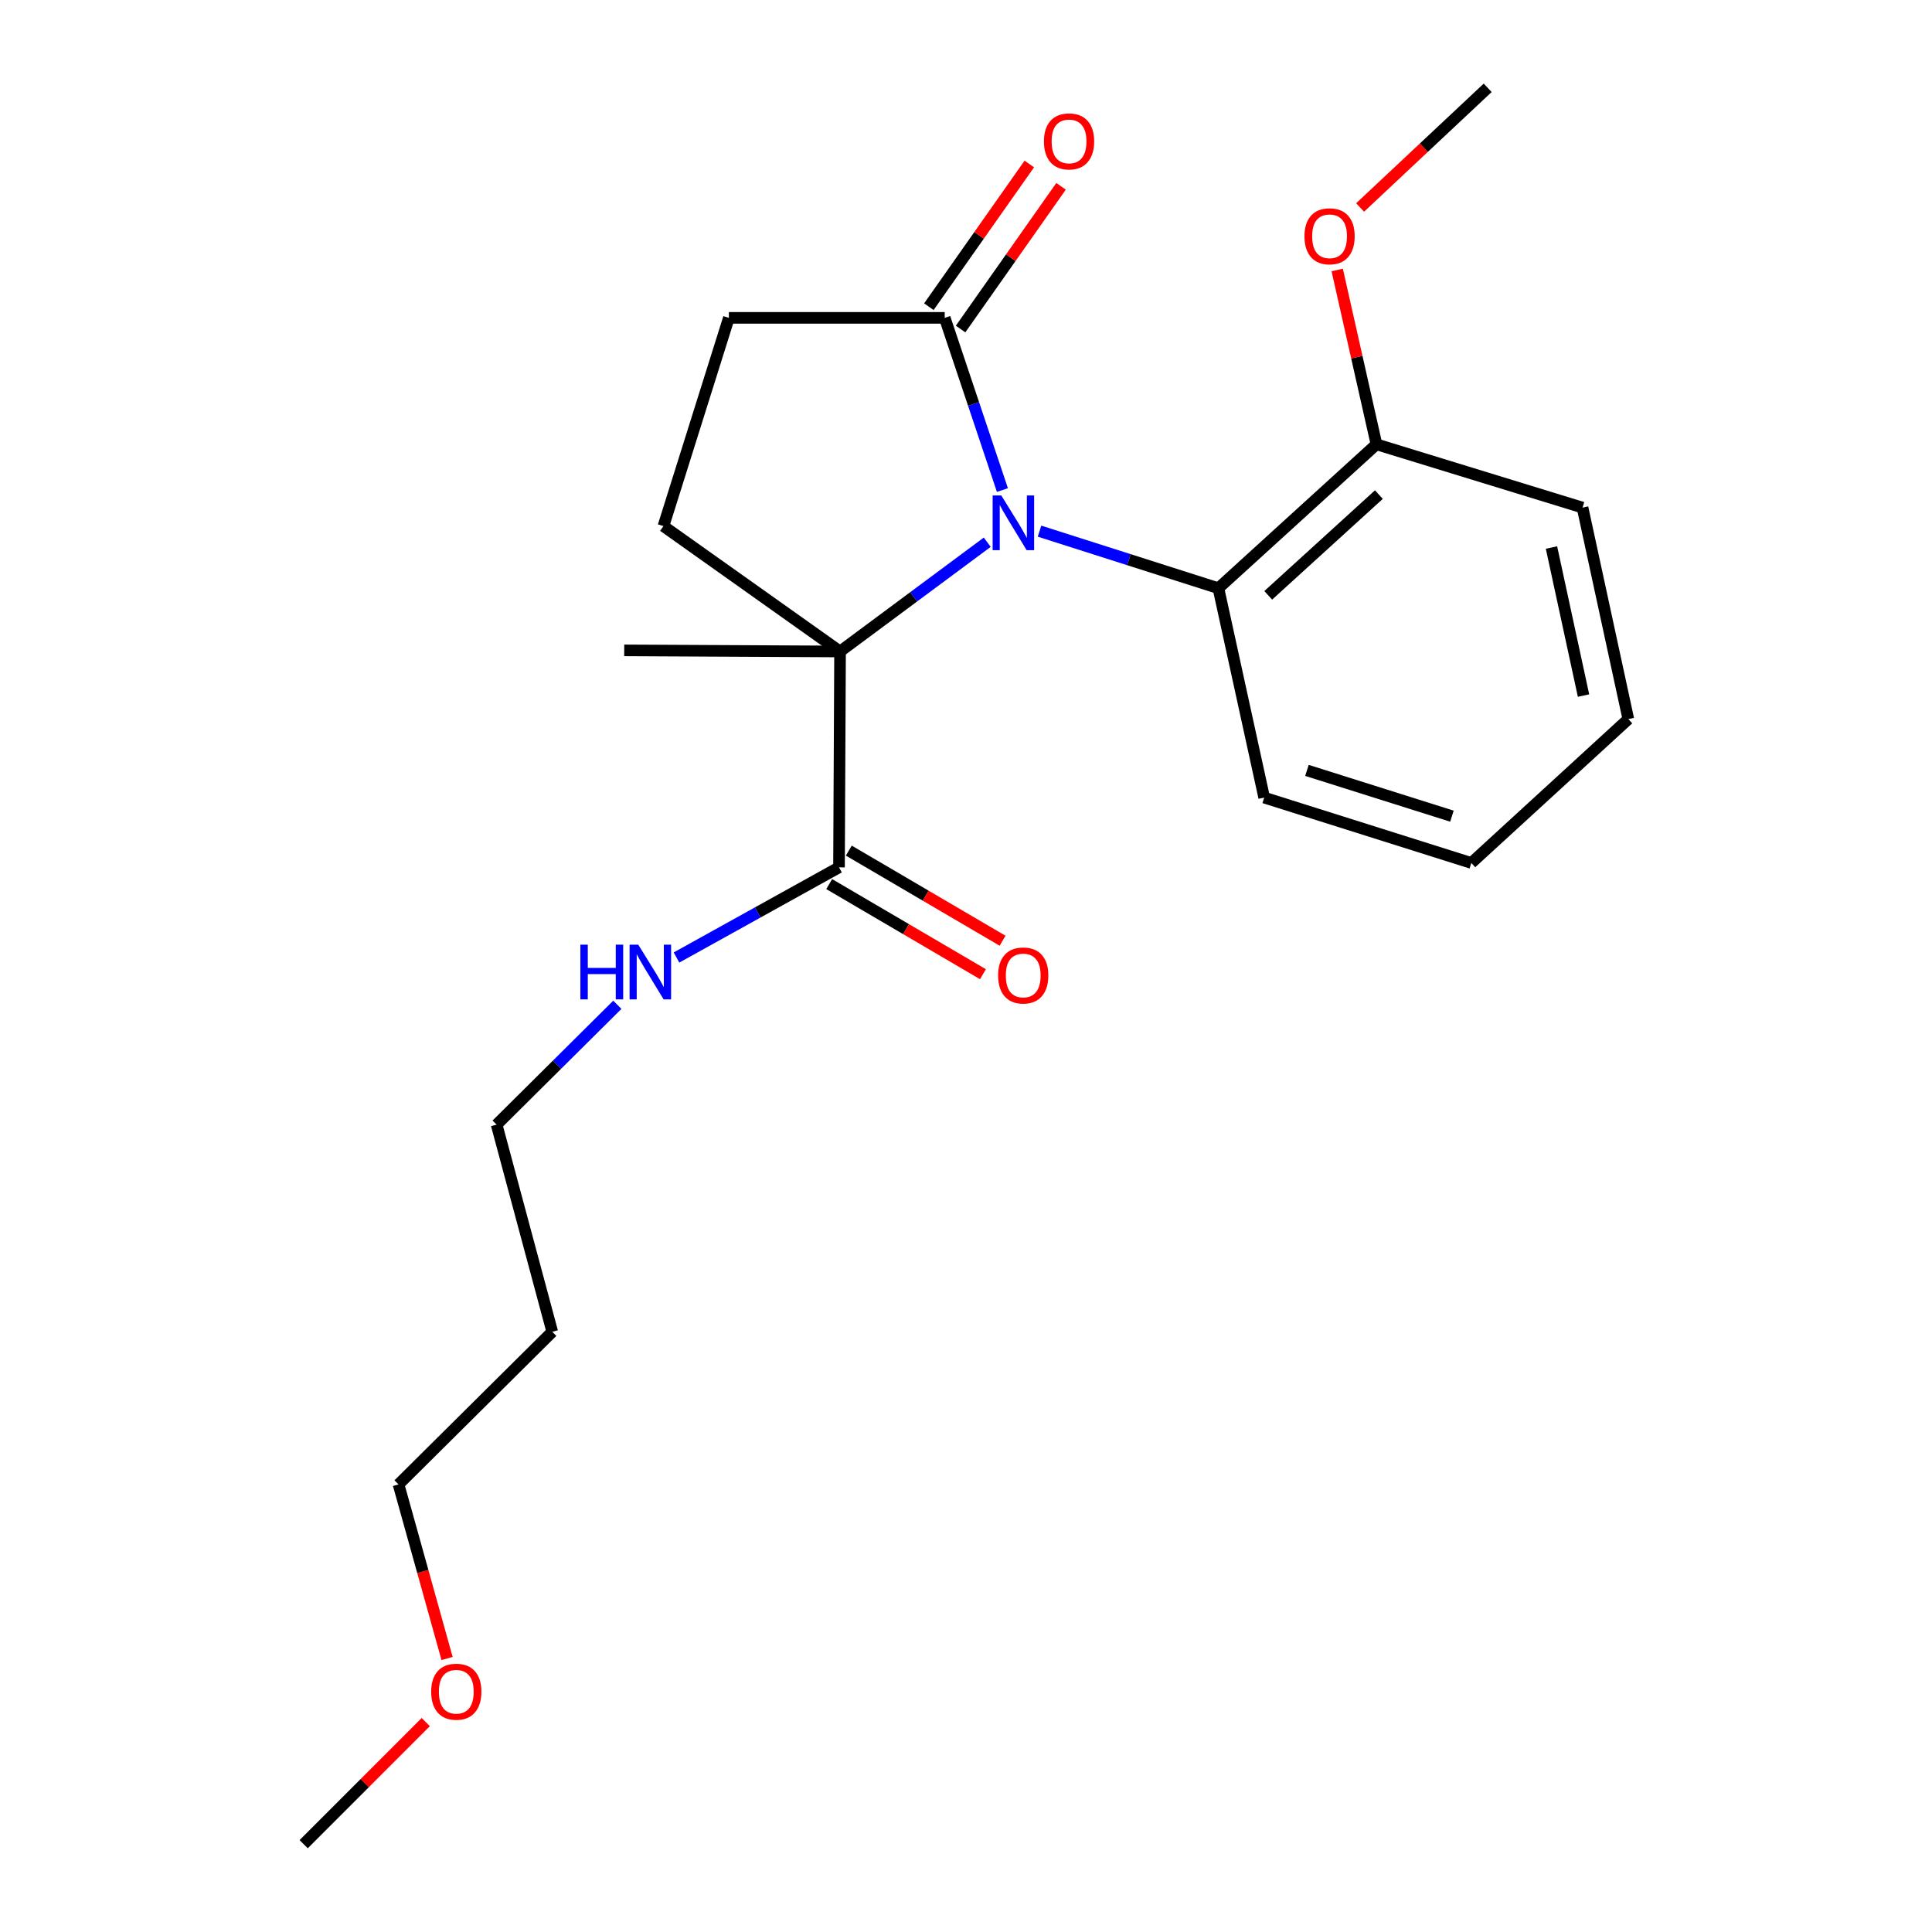<?xml version='1.0' encoding='iso-8859-1'?>
<svg version='1.1' baseProfile='full'
              xmlns='http://www.w3.org/2000/svg'
                      xmlns:rdkit='http://www.rdkit.org/xml'
                      xmlns:xlink='http://www.w3.org/1999/xlink'
                  xml:space='preserve'
width='1000px' height='1000px' viewBox='0 0 1000 1000'>
<!-- END OF HEADER -->
<rect style='opacity:1.0;fill:#FFFFFF;stroke:none' width='1000' height='1000' x='0' y='0'> </rect>
<path class='bond-0' d='M 510.993,280.653 L 472.903,308.926' style='fill:none;fill-rule:evenodd;stroke:#0000FF;stroke-width:6px;stroke-linecap:butt;stroke-linejoin:miter;stroke-opacity:1' />
<path class='bond-0' d='M 472.903,308.926 L 434.813,337.2' style='fill:none;fill-rule:evenodd;stroke:#000000;stroke-width:6px;stroke-linecap:butt;stroke-linejoin:miter;stroke-opacity:1' />
<path class='bond-1' d='M 518.845,253.65 L 503.916,209.088' style='fill:none;fill-rule:evenodd;stroke:#0000FF;stroke-width:6px;stroke-linecap:butt;stroke-linejoin:miter;stroke-opacity:1' />
<path class='bond-1' d='M 503.916,209.088 L 488.987,164.525' style='fill:none;fill-rule:evenodd;stroke:#000000;stroke-width:6px;stroke-linecap:butt;stroke-linejoin:miter;stroke-opacity:1' />
<path class='bond-2' d='M 538.051,274.922 L 584.346,289.692' style='fill:none;fill-rule:evenodd;stroke:#0000FF;stroke-width:6px;stroke-linecap:butt;stroke-linejoin:miter;stroke-opacity:1' />
<path class='bond-2' d='M 584.346,289.692 L 630.642,304.462' style='fill:none;fill-rule:evenodd;stroke:#000000;stroke-width:6px;stroke-linecap:butt;stroke-linejoin:miter;stroke-opacity:1' />
<path class='bond-3' d='M 434.813,337.2 L 434.266,448.94' style='fill:none;fill-rule:evenodd;stroke:#000000;stroke-width:6px;stroke-linecap:butt;stroke-linejoin:miter;stroke-opacity:1' />
<path class='bond-4' d='M 434.813,337.2 L 343.393,272.314' style='fill:none;fill-rule:evenodd;stroke:#000000;stroke-width:6px;stroke-linecap:butt;stroke-linejoin:miter;stroke-opacity:1' />
<path class='bond-10' d='M 434.813,337.2 L 323.096,336.631' style='fill:none;fill-rule:evenodd;stroke:#000000;stroke-width:6px;stroke-linecap:butt;stroke-linejoin:miter;stroke-opacity:1' />
<path class='bond-5' d='M 488.987,164.525 L 377.27,164.525' style='fill:none;fill-rule:evenodd;stroke:#000000;stroke-width:6px;stroke-linecap:butt;stroke-linejoin:miter;stroke-opacity:1' />
<path class='bond-7' d='M 497.199,170.305 L 523.195,133.373' style='fill:none;fill-rule:evenodd;stroke:#000000;stroke-width:6px;stroke-linecap:butt;stroke-linejoin:miter;stroke-opacity:1' />
<path class='bond-7' d='M 523.195,133.373 L 549.192,96.44' style='fill:none;fill-rule:evenodd;stroke:#FF0000;stroke-width:6px;stroke-linecap:butt;stroke-linejoin:miter;stroke-opacity:1' />
<path class='bond-7' d='M 480.775,158.745 L 506.771,121.812' style='fill:none;fill-rule:evenodd;stroke:#000000;stroke-width:6px;stroke-linecap:butt;stroke-linejoin:miter;stroke-opacity:1' />
<path class='bond-7' d='M 506.771,121.812 L 532.768,84.879' style='fill:none;fill-rule:evenodd;stroke:#FF0000;stroke-width:6px;stroke-linecap:butt;stroke-linejoin:miter;stroke-opacity:1' />
<path class='bond-6' d='M 630.642,304.462 L 712.454,229.98' style='fill:none;fill-rule:evenodd;stroke:#000000;stroke-width:6px;stroke-linecap:butt;stroke-linejoin:miter;stroke-opacity:1' />
<path class='bond-6' d='M 656.435,308.141 L 713.704,256.004' style='fill:none;fill-rule:evenodd;stroke:#000000;stroke-width:6px;stroke-linecap:butt;stroke-linejoin:miter;stroke-opacity:1' />
<path class='bond-13' d='M 630.642,304.462 L 654.342,412.831' style='fill:none;fill-rule:evenodd;stroke:#000000;stroke-width:6px;stroke-linecap:butt;stroke-linejoin:miter;stroke-opacity:1' />
<path class='bond-8' d='M 429.188,457.604 L 468.981,480.925' style='fill:none;fill-rule:evenodd;stroke:#000000;stroke-width:6px;stroke-linecap:butt;stroke-linejoin:miter;stroke-opacity:1' />
<path class='bond-8' d='M 468.981,480.925 L 508.773,504.246' style='fill:none;fill-rule:evenodd;stroke:#FF0000;stroke-width:6px;stroke-linecap:butt;stroke-linejoin:miter;stroke-opacity:1' />
<path class='bond-8' d='M 439.344,440.275 L 479.137,463.597' style='fill:none;fill-rule:evenodd;stroke:#000000;stroke-width:6px;stroke-linecap:butt;stroke-linejoin:miter;stroke-opacity:1' />
<path class='bond-8' d='M 479.137,463.597 L 518.929,486.918' style='fill:none;fill-rule:evenodd;stroke:#FF0000;stroke-width:6px;stroke-linecap:butt;stroke-linejoin:miter;stroke-opacity:1' />
<path class='bond-9' d='M 434.266,448.94 L 392.209,472.273' style='fill:none;fill-rule:evenodd;stroke:#000000;stroke-width:6px;stroke-linecap:butt;stroke-linejoin:miter;stroke-opacity:1' />
<path class='bond-9' d='M 392.209,472.273 L 350.152,495.606' style='fill:none;fill-rule:evenodd;stroke:#0000FF;stroke-width:6px;stroke-linecap:butt;stroke-linejoin:miter;stroke-opacity:1' />
<path class='bond-22' d='M 343.393,272.314 L 377.27,164.525' style='fill:none;fill-rule:evenodd;stroke:#000000;stroke-width:6px;stroke-linecap:butt;stroke-linejoin:miter;stroke-opacity:1' />
<path class='bond-11' d='M 712.454,229.98 L 702.293,184.857' style='fill:none;fill-rule:evenodd;stroke:#000000;stroke-width:6px;stroke-linecap:butt;stroke-linejoin:miter;stroke-opacity:1' />
<path class='bond-11' d='M 702.293,184.857 L 692.131,139.734' style='fill:none;fill-rule:evenodd;stroke:#FF0000;stroke-width:6px;stroke-linecap:butt;stroke-linejoin:miter;stroke-opacity:1' />
<path class='bond-16' d='M 712.454,229.98 L 819.117,262.729' style='fill:none;fill-rule:evenodd;stroke:#000000;stroke-width:6px;stroke-linecap:butt;stroke-linejoin:miter;stroke-opacity:1' />
<path class='bond-15' d='M 319.534,520.076 L 288.292,551.095' style='fill:none;fill-rule:evenodd;stroke:#0000FF;stroke-width:6px;stroke-linecap:butt;stroke-linejoin:miter;stroke-opacity:1' />
<path class='bond-15' d='M 288.292,551.095 L 257.05,582.114' style='fill:none;fill-rule:evenodd;stroke:#000000;stroke-width:6px;stroke-linecap:butt;stroke-linejoin:miter;stroke-opacity:1' />
<path class='bond-18' d='M 703.99,107.388 L 737.005,76.421' style='fill:none;fill-rule:evenodd;stroke:#FF0000;stroke-width:6px;stroke-linecap:butt;stroke-linejoin:miter;stroke-opacity:1' />
<path class='bond-18' d='M 737.005,76.421 L 770.02,45.455' style='fill:none;fill-rule:evenodd;stroke:#000000;stroke-width:6px;stroke-linecap:butt;stroke-linejoin:miter;stroke-opacity:1' />
<path class='bond-12' d='M 285.849,689.334 L 257.05,582.114' style='fill:none;fill-rule:evenodd;stroke:#000000;stroke-width:6px;stroke-linecap:butt;stroke-linejoin:miter;stroke-opacity:1' />
<path class='bond-17' d='M 285.849,689.334 L 206.279,768.335' style='fill:none;fill-rule:evenodd;stroke:#000000;stroke-width:6px;stroke-linecap:butt;stroke-linejoin:miter;stroke-opacity:1' />
<path class='bond-20' d='M 654.342,412.831 L 761.551,446.674' style='fill:none;fill-rule:evenodd;stroke:#000000;stroke-width:6px;stroke-linecap:butt;stroke-linejoin:miter;stroke-opacity:1' />
<path class='bond-20' d='M 676.47,398.754 L 751.516,422.445' style='fill:none;fill-rule:evenodd;stroke:#000000;stroke-width:6px;stroke-linecap:butt;stroke-linejoin:miter;stroke-opacity:1' />
<path class='bond-14' d='M 231.404,858.442 L 218.842,813.389' style='fill:none;fill-rule:evenodd;stroke:#FF0000;stroke-width:6px;stroke-linecap:butt;stroke-linejoin:miter;stroke-opacity:1' />
<path class='bond-14' d='M 218.842,813.389 L 206.279,768.335' style='fill:none;fill-rule:evenodd;stroke:#000000;stroke-width:6px;stroke-linecap:butt;stroke-linejoin:miter;stroke-opacity:1' />
<path class='bond-19' d='M 220.38,891.34 L 188.781,922.943' style='fill:none;fill-rule:evenodd;stroke:#FF0000;stroke-width:6px;stroke-linecap:butt;stroke-linejoin:miter;stroke-opacity:1' />
<path class='bond-19' d='M 188.781,922.943 L 157.183,954.545' style='fill:none;fill-rule:evenodd;stroke:#000000;stroke-width:6px;stroke-linecap:butt;stroke-linejoin:miter;stroke-opacity:1' />
<path class='bond-23' d='M 819.117,262.729 L 842.817,372.193' style='fill:none;fill-rule:evenodd;stroke:#000000;stroke-width:6px;stroke-linecap:butt;stroke-linejoin:miter;stroke-opacity:1' />
<path class='bond-23' d='M 803.042,283.399 L 819.632,360.023' style='fill:none;fill-rule:evenodd;stroke:#000000;stroke-width:6px;stroke-linecap:butt;stroke-linejoin:miter;stroke-opacity:1' />
<path class='bond-21' d='M 761.551,446.674 L 842.817,372.193' style='fill:none;fill-rule:evenodd;stroke:#000000;stroke-width:6px;stroke-linecap:butt;stroke-linejoin:miter;stroke-opacity:1' />
<path  class='atom-0' d='M 518.266 256.447
L 527.546 271.447
Q 528.466 272.927, 529.946 275.607
Q 531.426 278.287, 531.506 278.447
L 531.506 256.447
L 535.266 256.447
L 535.266 284.767
L 531.386 284.767
L 521.426 268.367
Q 520.266 266.447, 519.026 264.247
Q 517.826 262.047, 517.466 261.367
L 517.466 284.767
L 513.786 284.767
L 513.786 256.447
L 518.266 256.447
' fill='#0000FF'/>
<path  class='atom-8' d='M 540.337 73.185
Q 540.337 66.385, 543.697 62.585
Q 547.057 58.785, 553.337 58.785
Q 559.617 58.785, 562.977 62.585
Q 566.337 66.385, 566.337 73.185
Q 566.337 80.065, 562.937 83.985
Q 559.537 87.865, 553.337 87.865
Q 547.097 87.865, 543.697 83.985
Q 540.337 80.105, 540.337 73.185
M 553.337 84.665
Q 557.657 84.665, 559.977 81.785
Q 562.337 78.865, 562.337 73.185
Q 562.337 67.625, 559.977 64.825
Q 557.657 61.985, 553.337 61.985
Q 549.017 61.985, 546.657 64.785
Q 544.337 67.585, 544.337 73.185
Q 544.337 78.905, 546.657 81.785
Q 549.017 84.665, 553.337 84.665
' fill='#FF0000'/>
<path  class='atom-9' d='M 516.614 504.9
Q 516.614 498.1, 519.974 494.3
Q 523.334 490.5, 529.614 490.5
Q 535.894 490.5, 539.254 494.3
Q 542.614 498.1, 542.614 504.9
Q 542.614 511.78, 539.214 515.7
Q 535.814 519.58, 529.614 519.58
Q 523.374 519.58, 519.974 515.7
Q 516.614 511.82, 516.614 504.9
M 529.614 516.38
Q 533.934 516.38, 536.254 513.5
Q 538.614 510.58, 538.614 504.9
Q 538.614 499.34, 536.254 496.54
Q 533.934 493.7, 529.614 493.7
Q 525.294 493.7, 522.934 496.5
Q 520.614 499.3, 520.614 504.9
Q 520.614 510.62, 522.934 513.5
Q 525.294 516.38, 529.614 516.38
' fill='#FF0000'/>
<path  class='atom-10' d='M 300.4 488.953
L 304.24 488.953
L 304.24 500.993
L 318.72 500.993
L 318.72 488.953
L 322.56 488.953
L 322.56 517.273
L 318.72 517.273
L 318.72 504.193
L 304.24 504.193
L 304.24 517.273
L 300.4 517.273
L 300.4 488.953
' fill='#0000FF'/>
<path  class='atom-10' d='M 330.36 488.953
L 339.64 503.953
Q 340.56 505.433, 342.04 508.113
Q 343.52 510.793, 343.6 510.953
L 343.6 488.953
L 347.36 488.953
L 347.36 517.273
L 343.48 517.273
L 333.52 500.873
Q 332.36 498.953, 331.12 496.753
Q 329.92 494.553, 329.56 493.873
L 329.56 517.273
L 325.88 517.273
L 325.88 488.953
L 330.36 488.953
' fill='#0000FF'/>
<path  class='atom-12' d='M 675.185 122.293
Q 675.185 115.493, 678.545 111.693
Q 681.905 107.893, 688.185 107.893
Q 694.465 107.893, 697.825 111.693
Q 701.185 115.493, 701.185 122.293
Q 701.185 129.173, 697.785 133.093
Q 694.385 136.973, 688.185 136.973
Q 681.945 136.973, 678.545 133.093
Q 675.185 129.213, 675.185 122.293
M 688.185 133.773
Q 692.505 133.773, 694.825 130.893
Q 697.185 127.973, 697.185 122.293
Q 697.185 116.733, 694.825 113.933
Q 692.505 111.093, 688.185 111.093
Q 683.865 111.093, 681.505 113.893
Q 679.185 116.693, 679.185 122.293
Q 679.185 128.013, 681.505 130.893
Q 683.865 133.773, 688.185 133.773
' fill='#FF0000'/>
<path  class='atom-15' d='M 223.173 875.625
Q 223.173 868.825, 226.533 865.025
Q 229.893 861.225, 236.173 861.225
Q 242.453 861.225, 245.813 865.025
Q 249.173 868.825, 249.173 875.625
Q 249.173 882.505, 245.773 886.425
Q 242.373 890.305, 236.173 890.305
Q 229.933 890.305, 226.533 886.425
Q 223.173 882.545, 223.173 875.625
M 236.173 887.105
Q 240.493 887.105, 242.813 884.225
Q 245.173 881.305, 245.173 875.625
Q 245.173 870.065, 242.813 867.265
Q 240.493 864.425, 236.173 864.425
Q 231.853 864.425, 229.493 867.225
Q 227.173 870.025, 227.173 875.625
Q 227.173 881.345, 229.493 884.225
Q 231.853 887.105, 236.173 887.105
' fill='#FF0000'/>
</svg>
